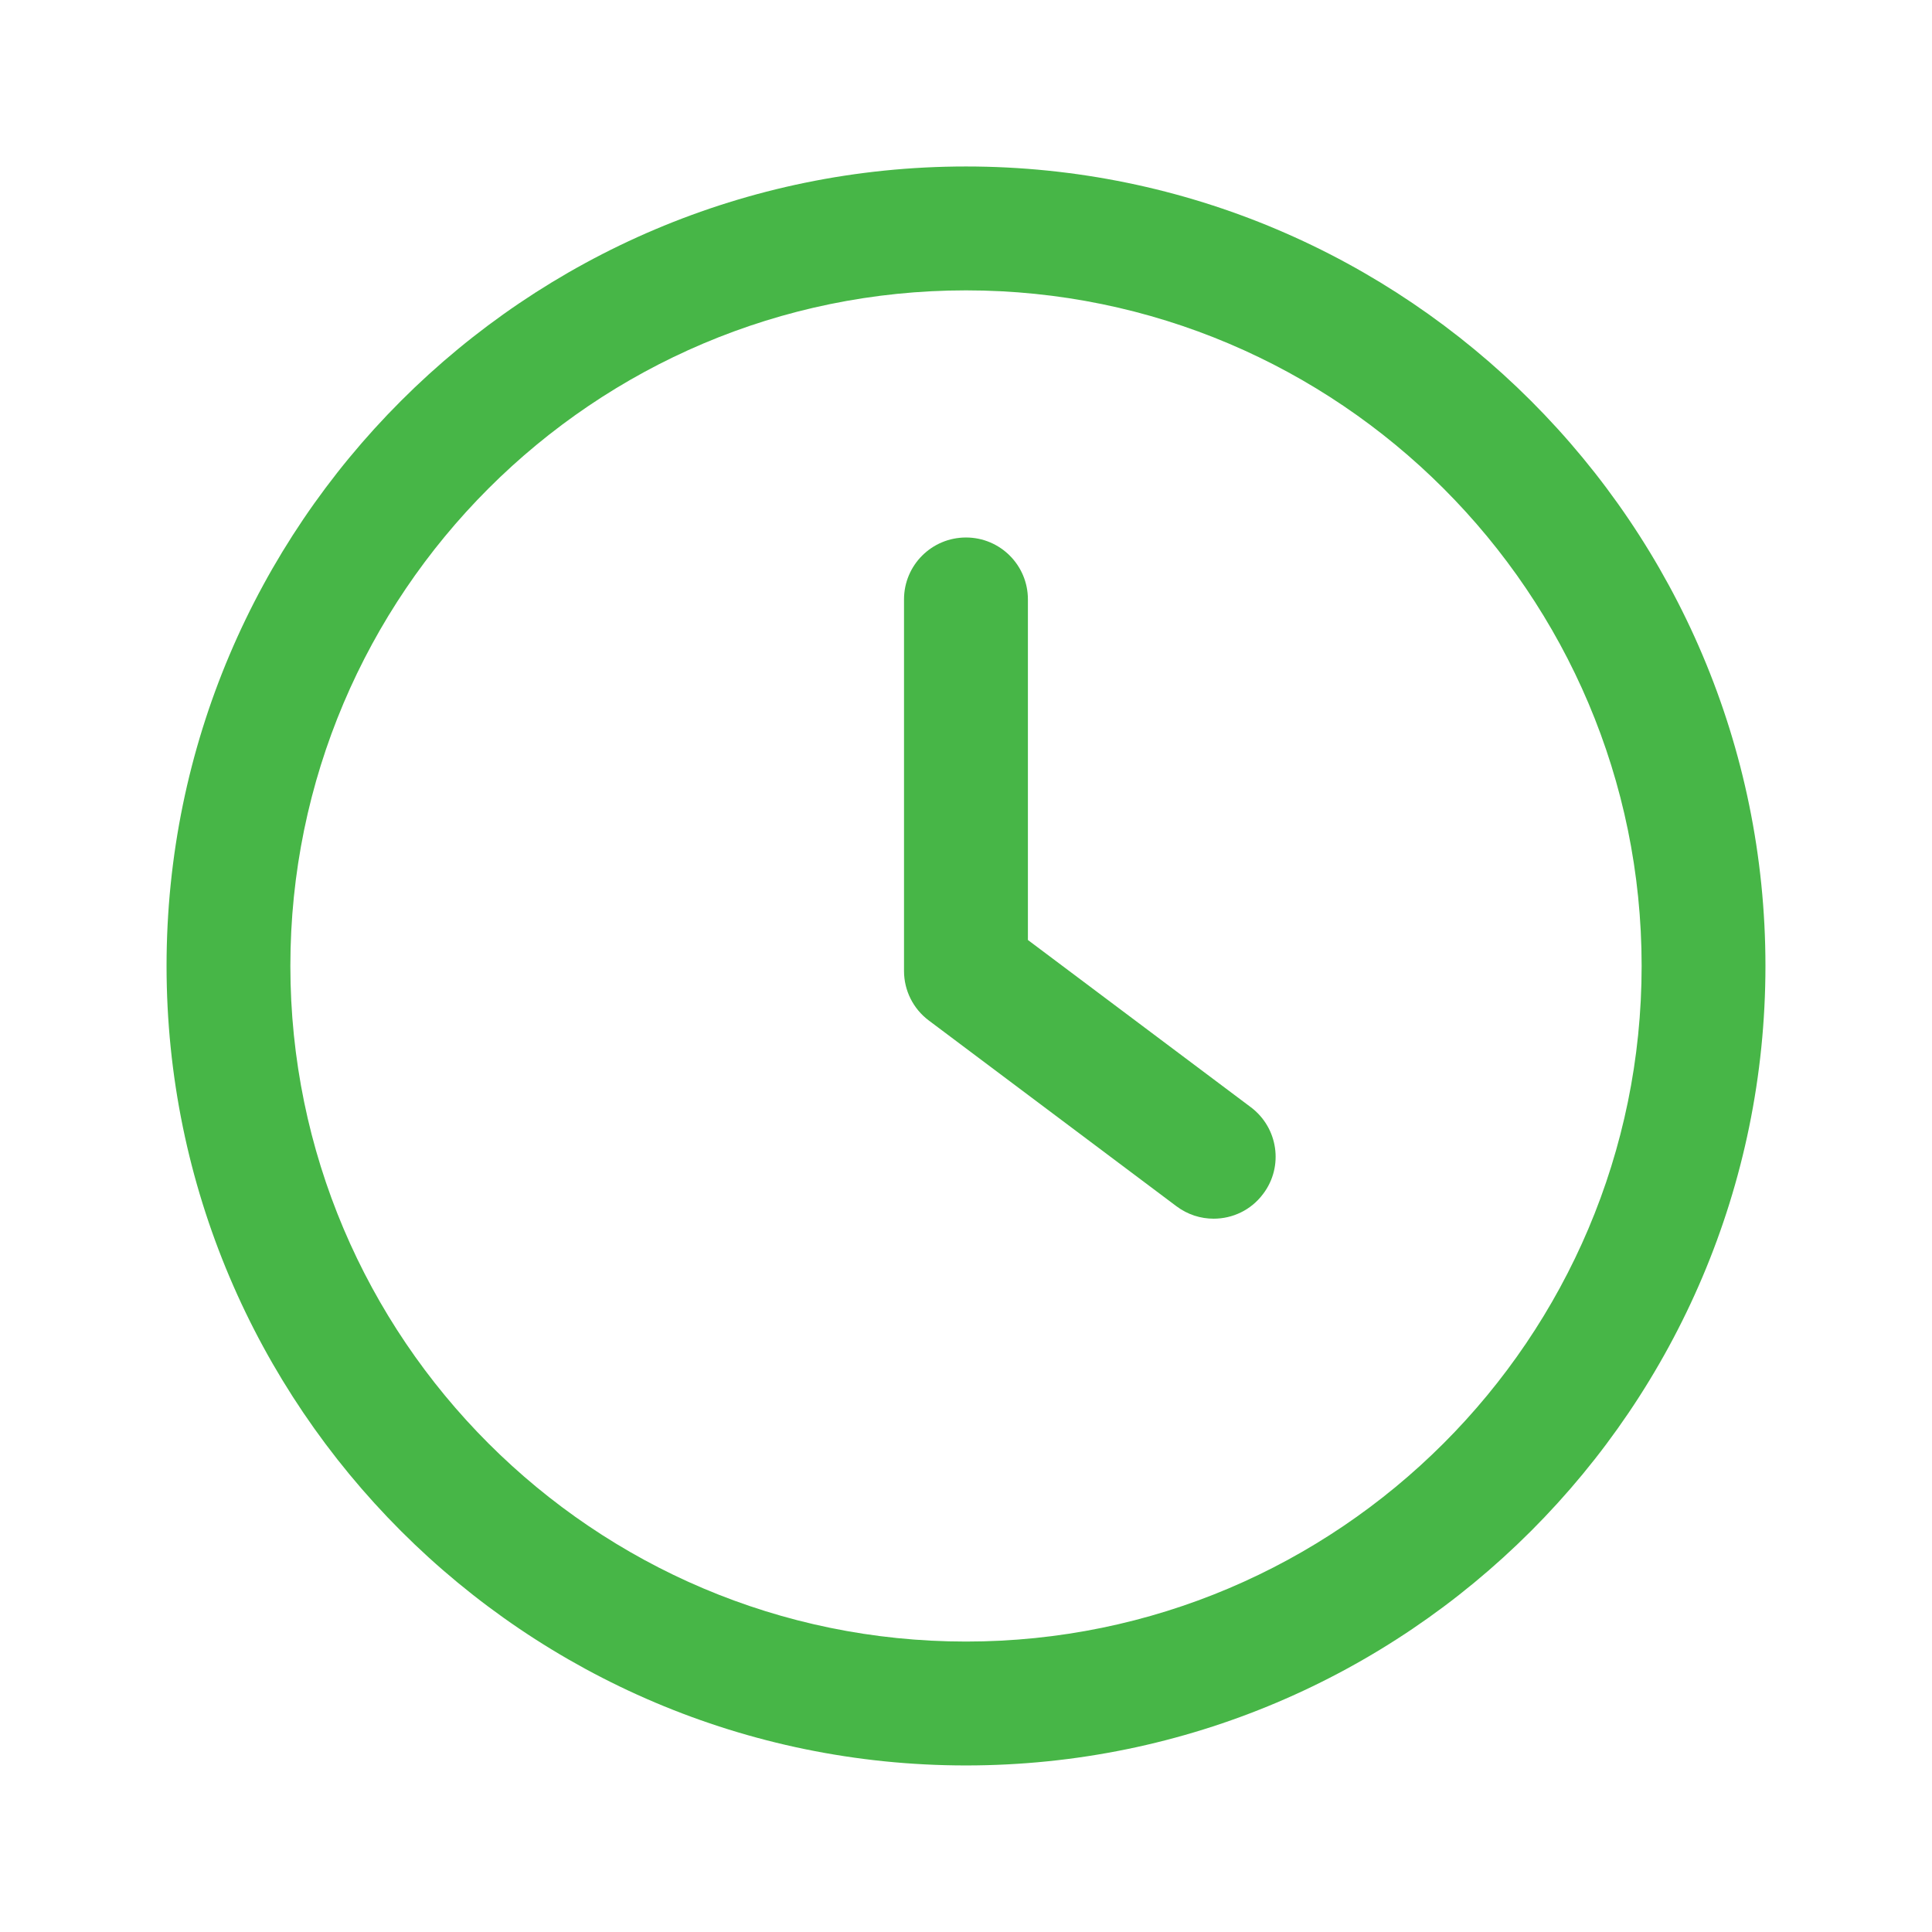 <svg width="24" height="24" viewBox="0 0 24 24" fill="none" xmlns="http://www.w3.org/2000/svg">
<path d="M15.538 13.754L12.769 11.677V7.446C12.769 7.021 12.425 6.677 12 6.677C11.574 6.677 11.23 7.021 11.23 7.446V12.062C11.23 12.304 11.344 12.532 11.538 12.677L14.615 14.985C14.754 15.089 14.915 15.139 15.076 15.139C15.311 15.139 15.541 15.033 15.692 14.83C15.948 14.491 15.878 14.009 15.538 13.754Z" fill="#47B647"/>
<path d="M12 2.068C6.524 2.068 2.069 6.523 2.069 11.999C2.069 17.476 6.524 21.931 12 21.931C17.476 21.931 21.931 17.476 21.931 11.999C21.931 6.523 17.476 2.068 12 2.068ZM12 20.392C7.373 20.392 3.607 16.627 3.607 11.999C3.607 7.372 7.373 3.607 12 3.607C16.628 3.607 20.393 7.372 20.393 11.999C20.393 16.627 16.627 20.392 12 20.392Z" fill="#47B647"/>
</svg>
